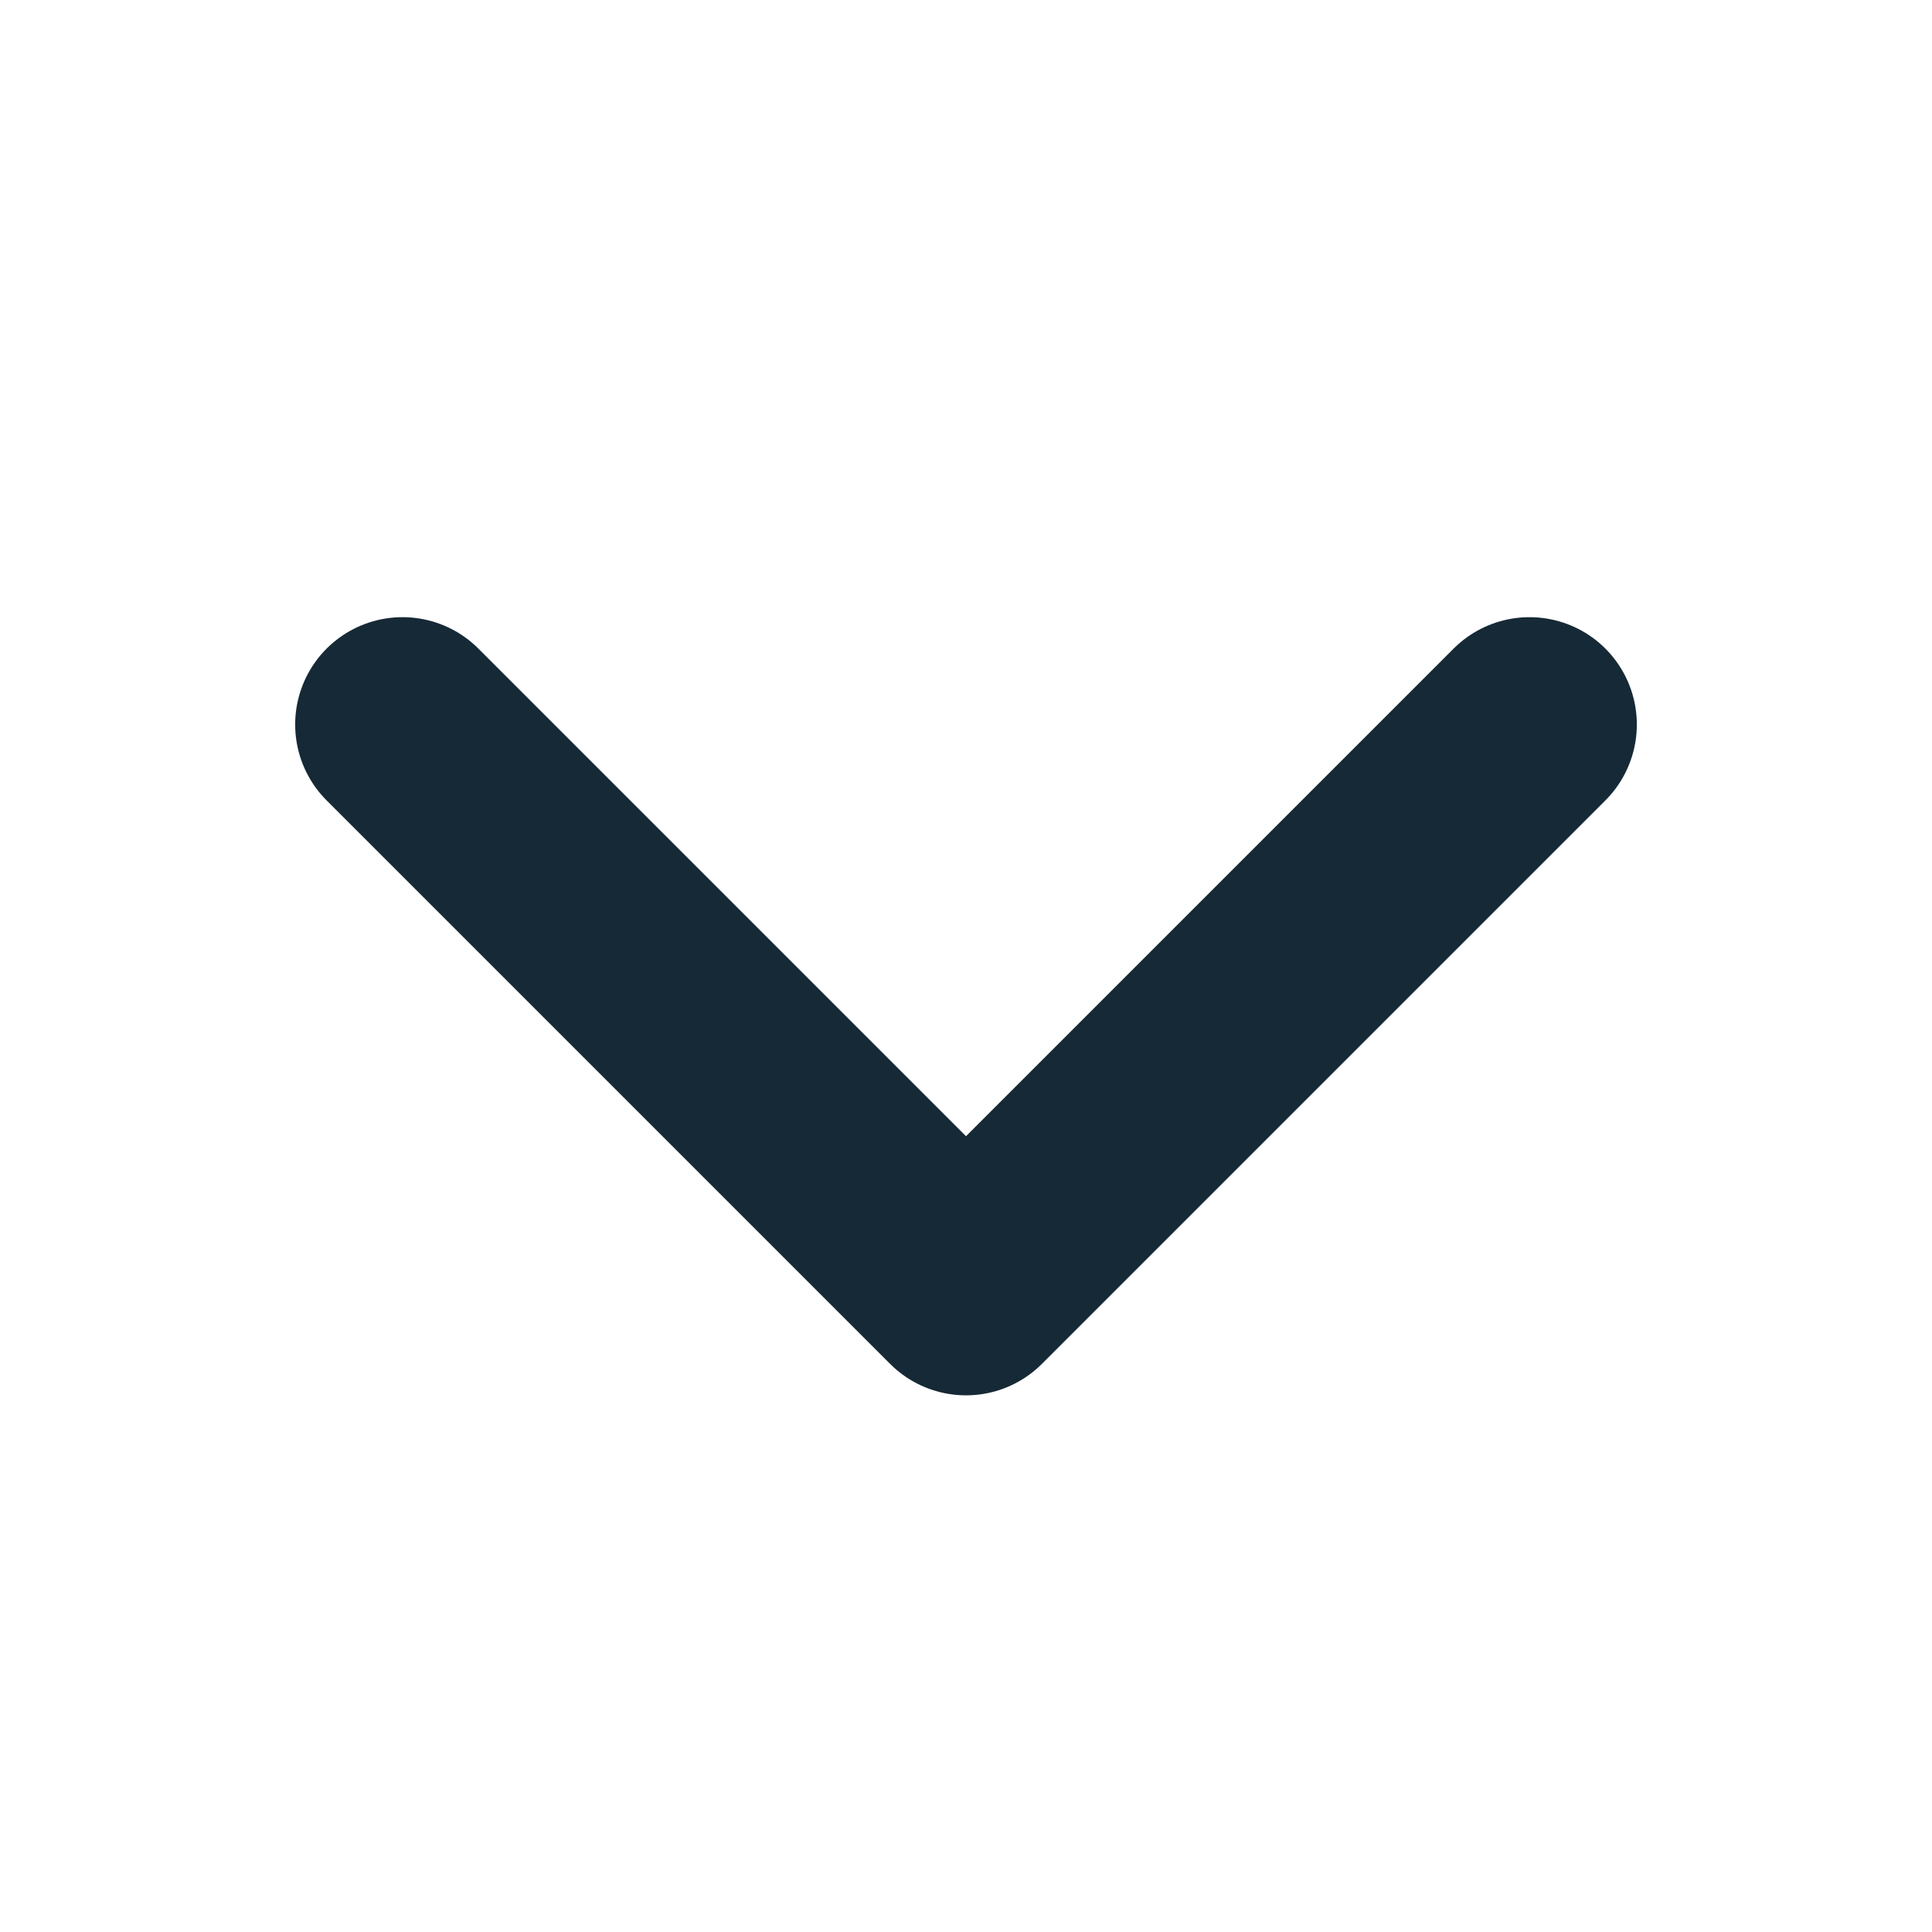 <svg width="18" height="18" viewBox="0 0 18 18" fill="none" xmlns="http://www.w3.org/2000/svg">
<path d="M14.25 6.75L9 12L3.75 6.75" stroke="#162936" stroke-width="2" stroke-linecap="round" stroke-linejoin="round"/>
</svg>

